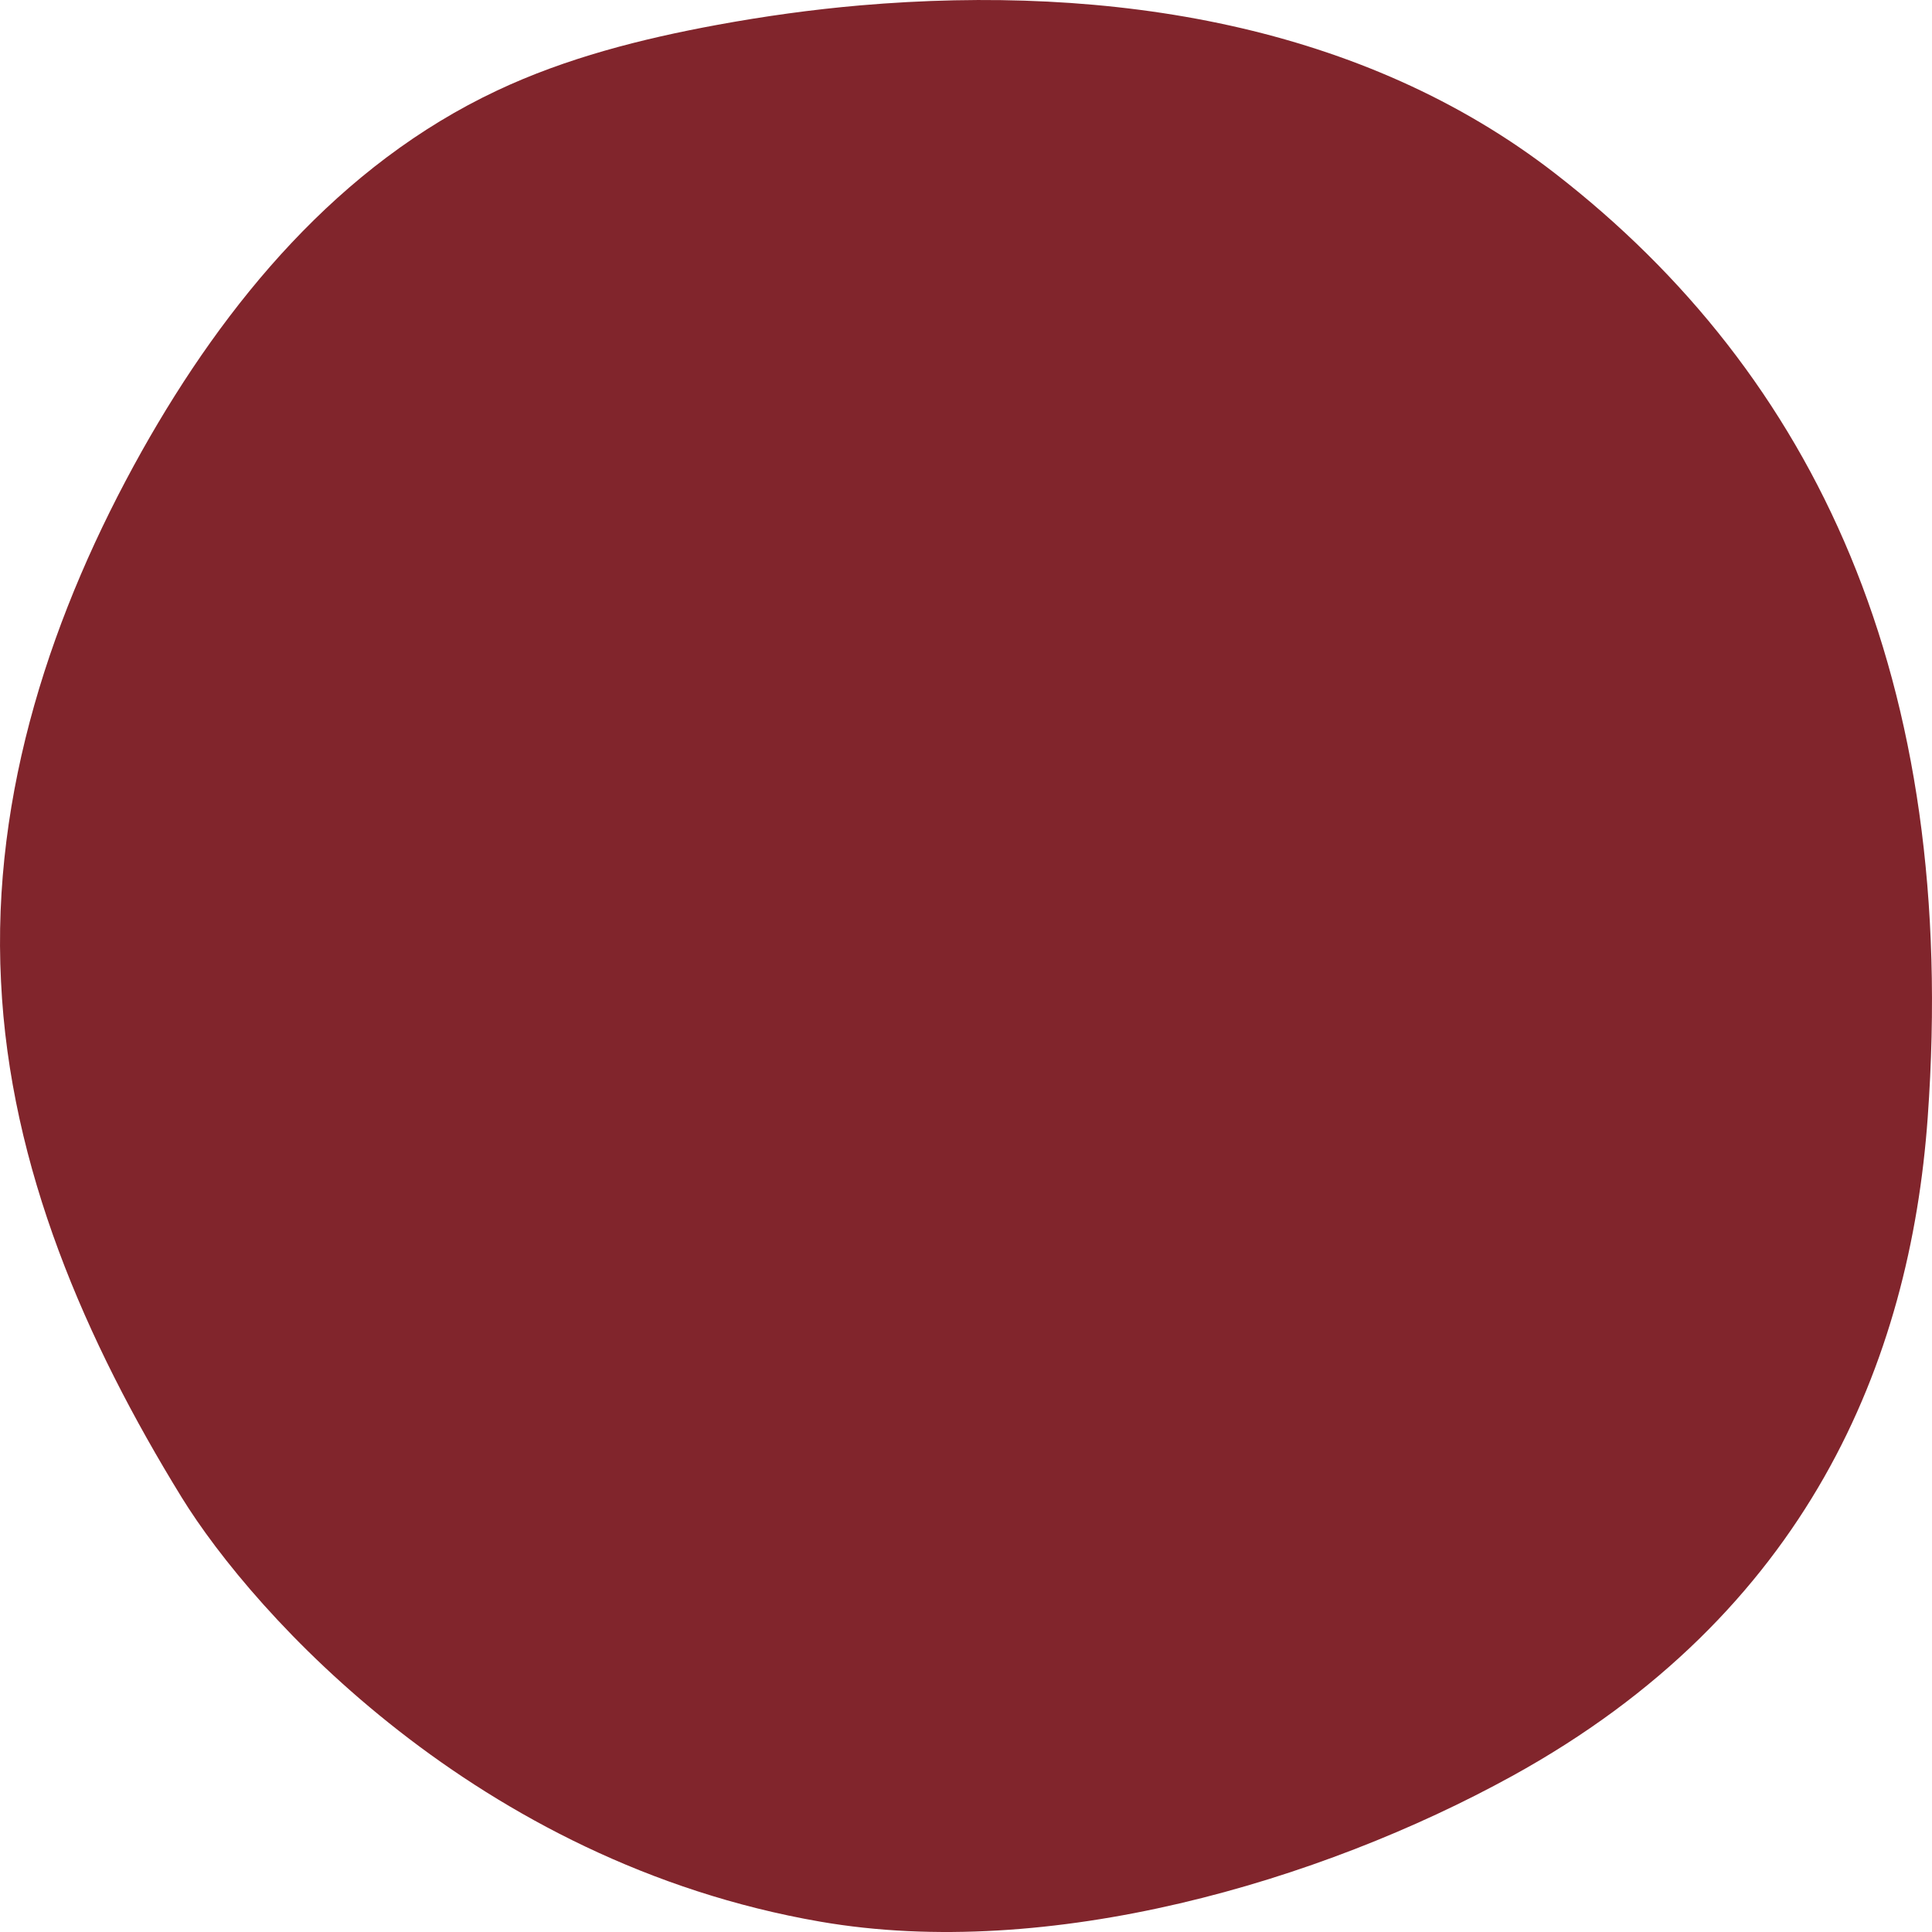 <?xml version="1.0" encoding="utf-8"?>
<!-- Generator: Adobe Illustrator 26.0.3, SVG Export Plug-In . SVG Version: 6.00 Build 0)  -->
<svg version="1.1" xmlns="http://www.w3.org/2000/svg" xmlns:xlink="http://www.w3.org/1999/xlink" x="0px" y="0px"
	 viewBox="0 0 800 800" style="enable-background:new 0 0 800 800;" xml:space="preserve">
<style type="text/css">
	.st0{fill:#4633FF;}
	.st1{fill:#81252C;}
	.st2{fill:#DC5B3B;}
	.st3{fill:#FF8F66;}
	.st4{fill:#FFEFAE;}
	.st5{fill:#869F7D;}
	.st6{fill:#355D3F;}
	.st7{fill:#AAD214;}
	.st8{fill:#FFC700;}
</style>
<g id="Ebene_3">
</g>
<g id="Ebene_1">
</g>
<g id="linie">
	<path class="st1" d="M626.11,735.43c122.3-67.3,164.84-171.67,172.11-272.65c13.1-181.92-47-307.76-154.22-390.91
		C564.53,10.24,460.24-6.71,356.2,2.23c-20.02,1.74-39.8,4.5-59.16,8.06c-31.56,5.8-62.72,13.76-91.2,27.19
		C140.49,68.23,93.45,125.02,58.76,186.74C21.73,252.82-3.59,328.07,0.42,406.39c3.66,77.07,35.05,149.01,74.78,213.6
		c29.82,48.4,122.11,151.08,264.42,175.72C434.27,812.1,546.39,779.3,626.11,735.43z"/>
</g>
</svg>
